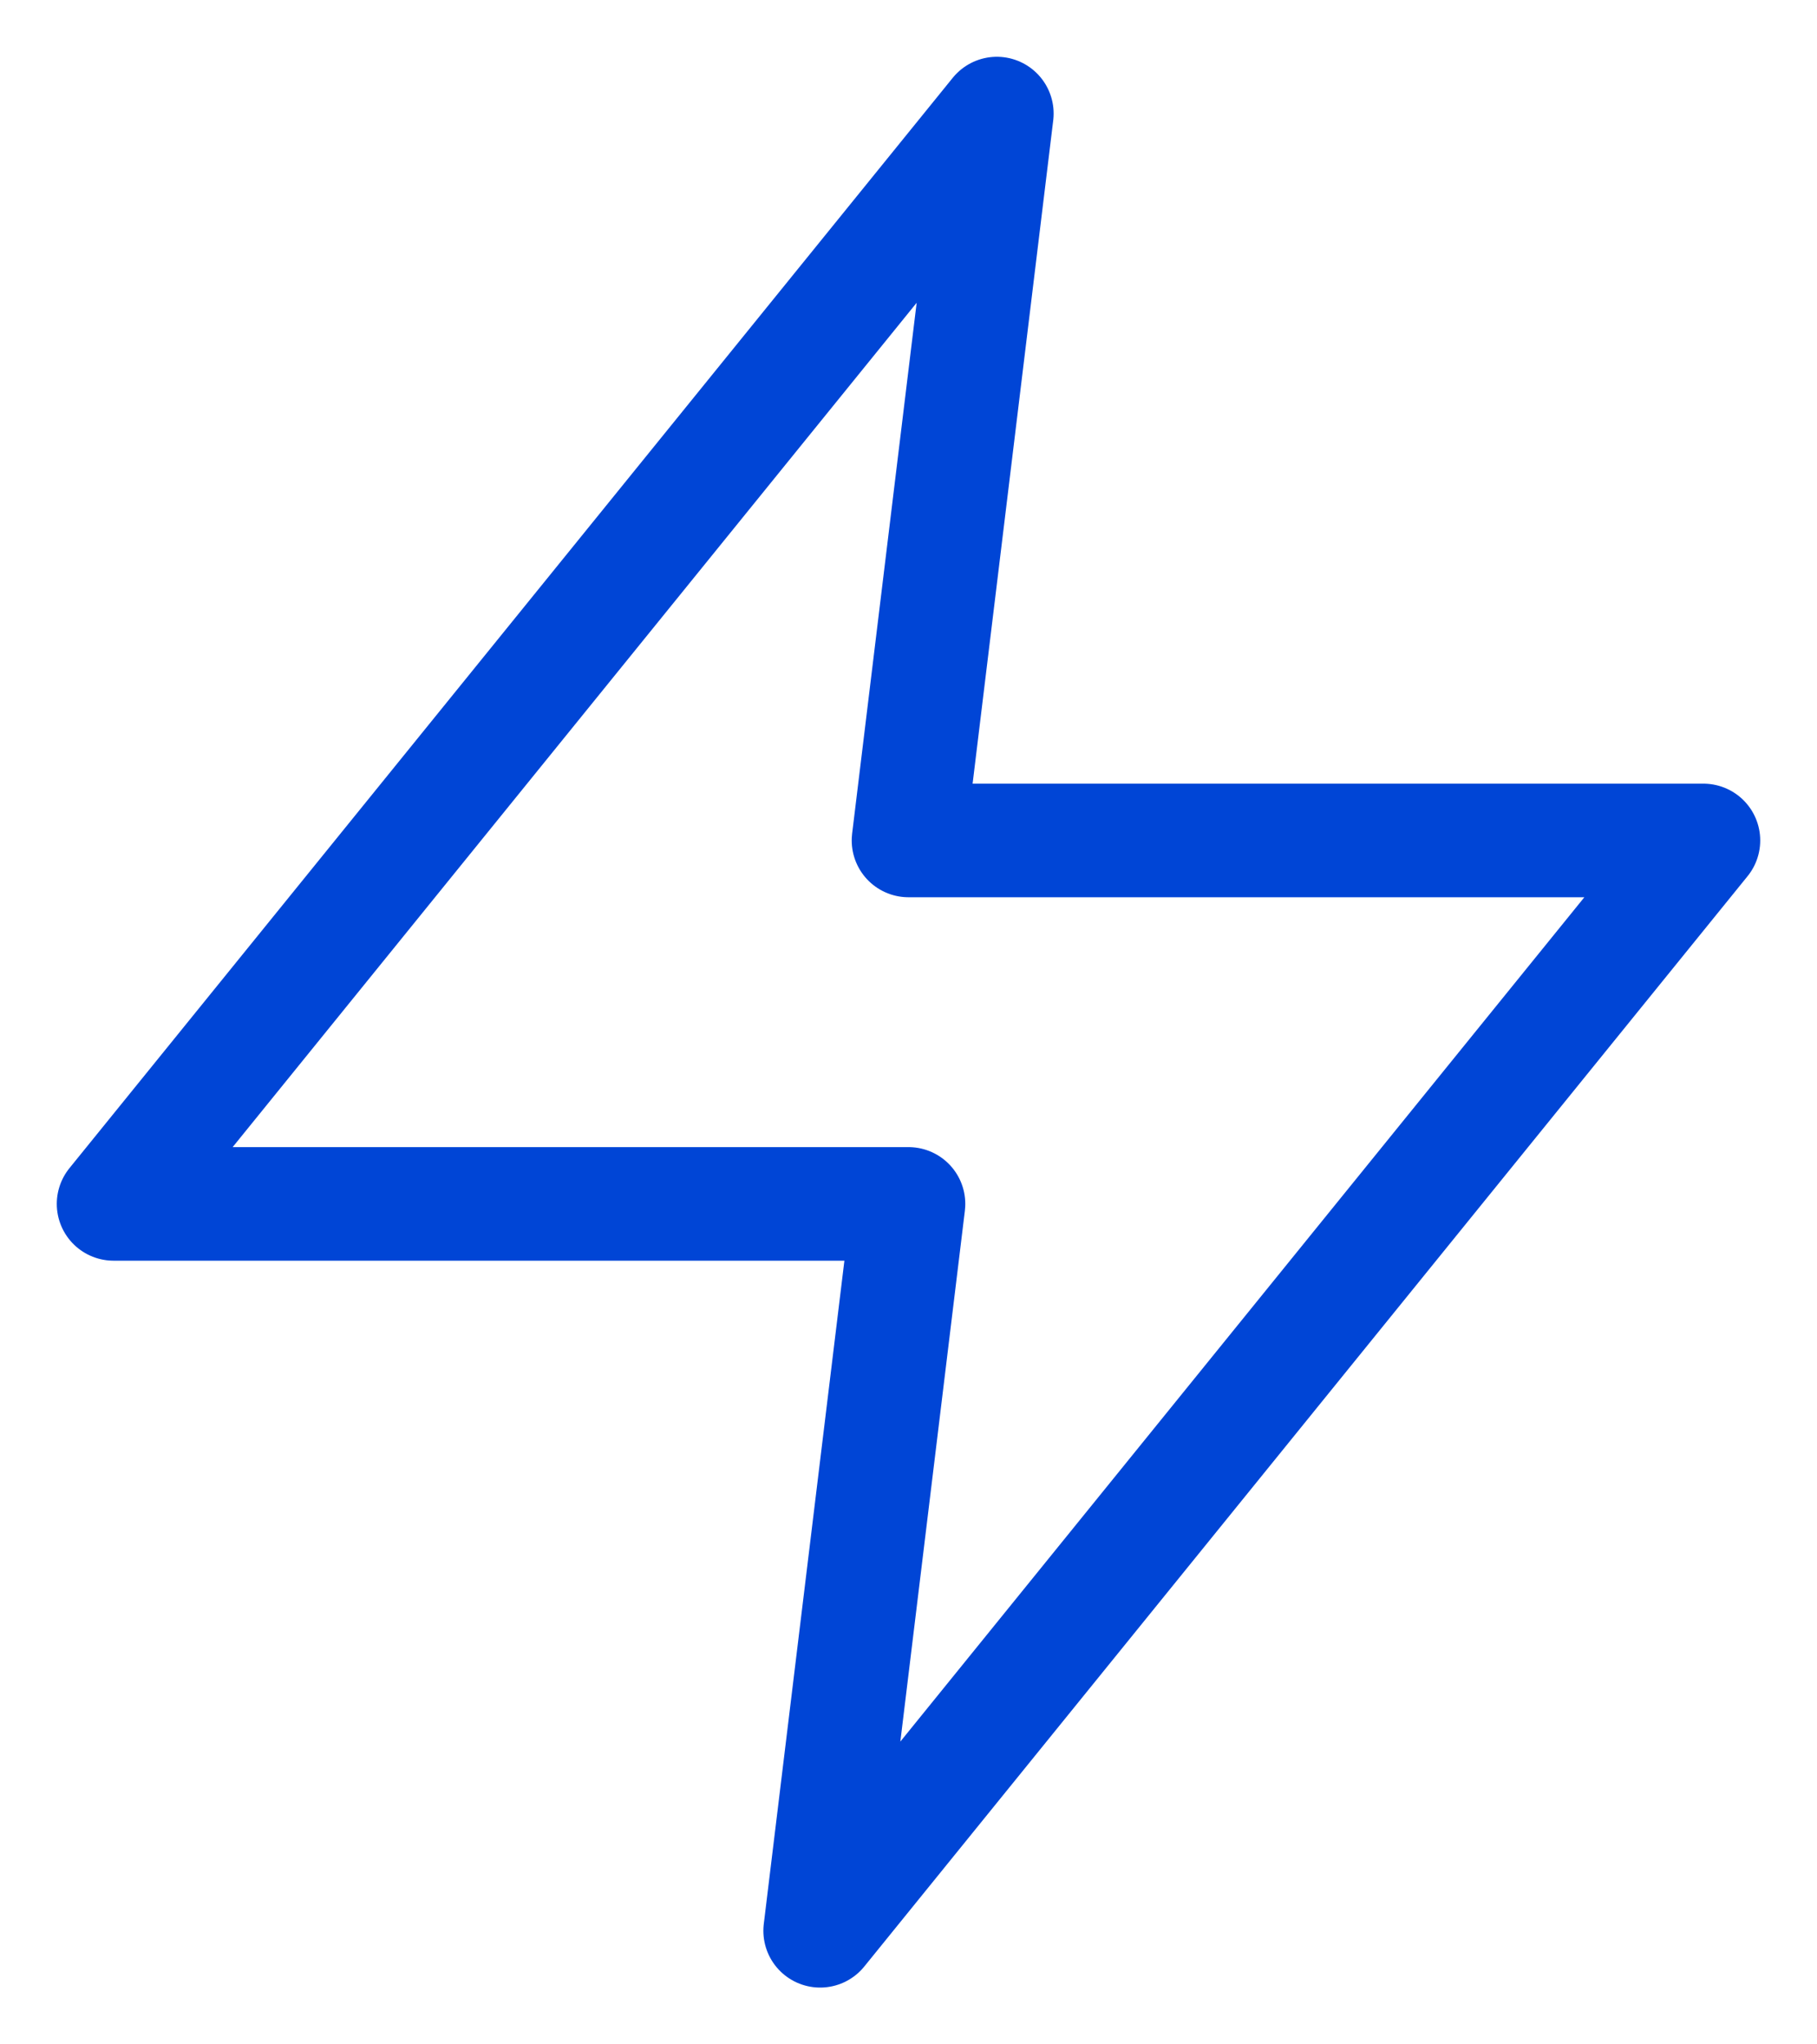 <svg width="16" height="18" viewBox="0 0 16 18" fill="none" xmlns="http://www.w3.org/2000/svg">
<path d="M8.778 1L1 10.6H8L7.222 17L15 7.4H8L8.778 1Z" stroke="#0045D6" stroke-linecap="round" stroke-linejoin="round"/>
</svg>
